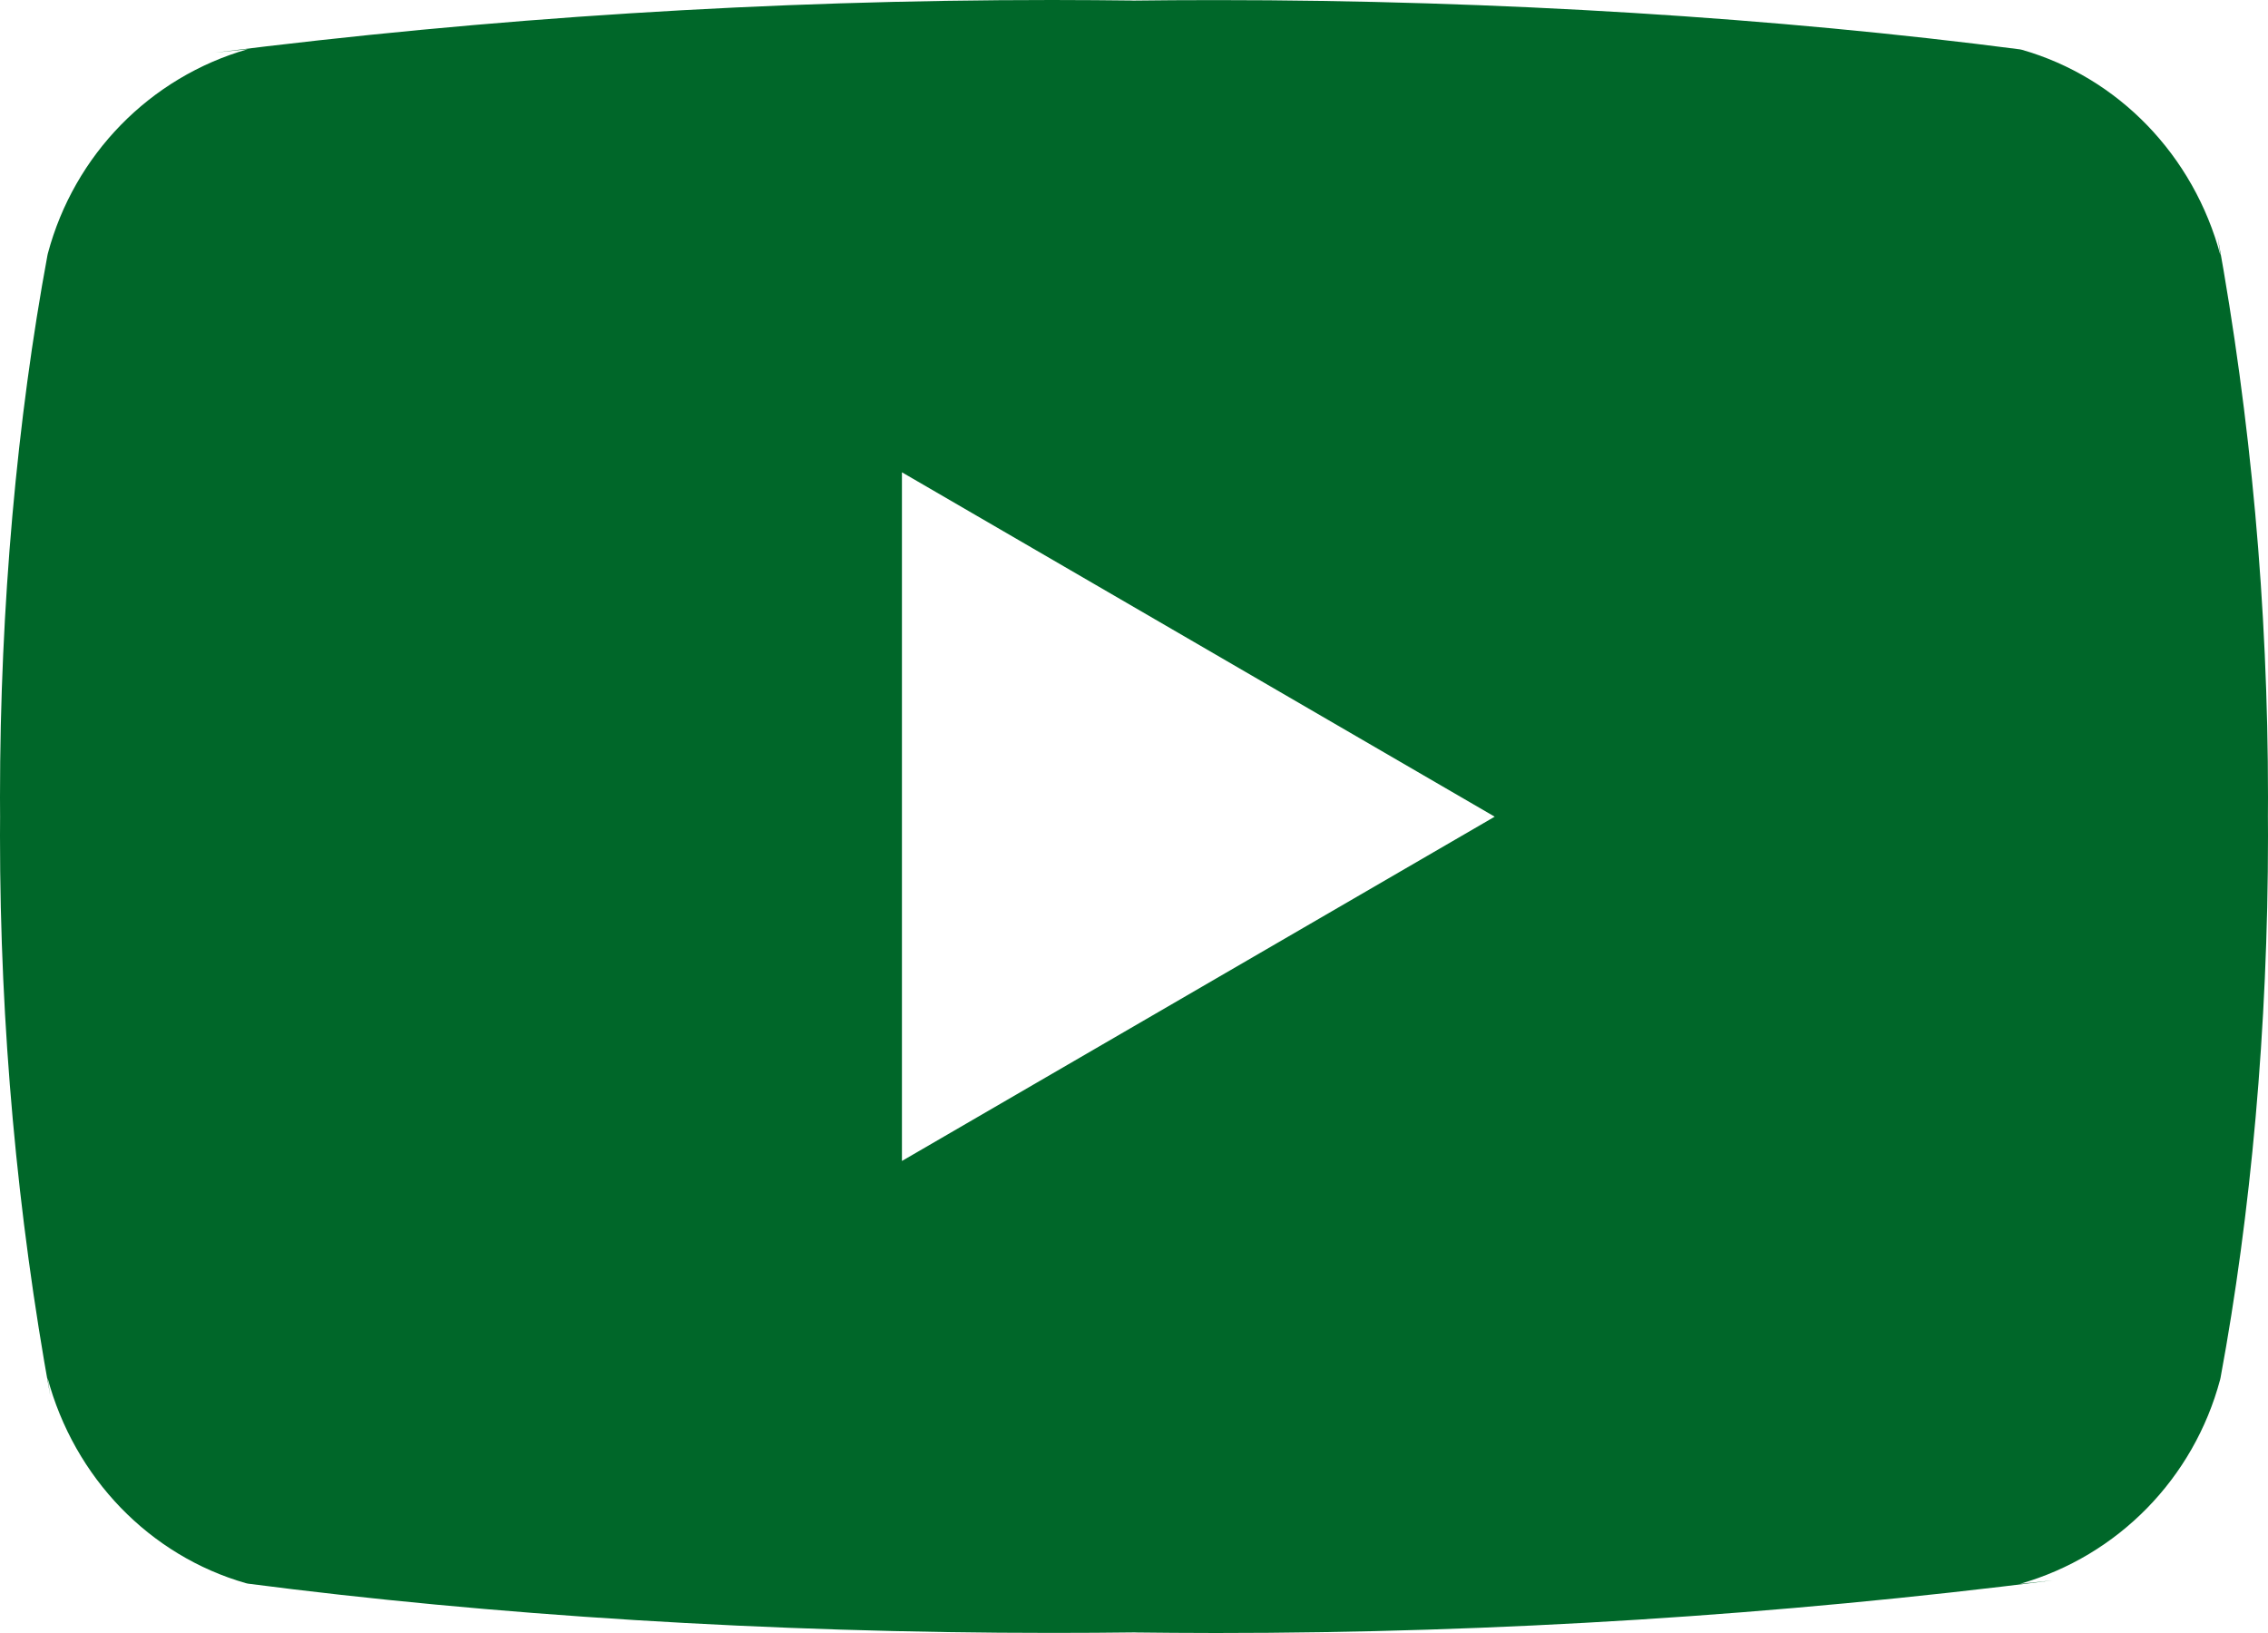 <svg width="25" height="18" viewBox="0 0 25 18" fill="#006729"
	xmlns="http://www.w3.org/2000/svg">
	<path
		d="M9.942 12.797V5.206L16.476 9.002L9.942 12.797ZM24.476 2.816C24.181 1.709 23.347 0.852 22.288 0.549L22.265 0.544C19.604 0.198 16.526 0.001 13.402 0.001C13.084 0.001 12.767 0.003 12.451 0.007L12.5 0.006C12.231 0.003 11.915 0 11.598 0C8.474 0 5.394 0.198 2.371 0.58L2.732 0.542C1.651 0.851 0.818 1.707 0.528 2.792L0.523 2.814C0.19 4.61 0 6.676 0 8.787C0 8.862 3.89112e-08 8.937 0.001 9.011V8.999C0.001 9.062 0 9.137 0 9.212C0 11.323 0.191 13.389 0.555 15.392L0.523 15.184C0.819 16.291 1.652 17.148 2.711 17.451L2.734 17.456C5.395 17.802 8.474 17.999 11.598 17.999C11.914 17.999 12.231 17.997 12.548 17.993L12.5 17.994C12.768 17.997 13.085 18 13.402 18C16.526 18 19.605 17.802 22.629 17.42L22.267 17.458C23.349 17.149 24.182 16.293 24.472 15.208L24.477 15.186C24.81 13.39 25 11.324 25 9.214C25 9.139 25 9.064 24.999 8.99V9.001C24.999 8.938 25 8.863 25 8.788C25 6.677 24.809 4.612 24.445 2.608L24.476 2.816Z" />
</svg>